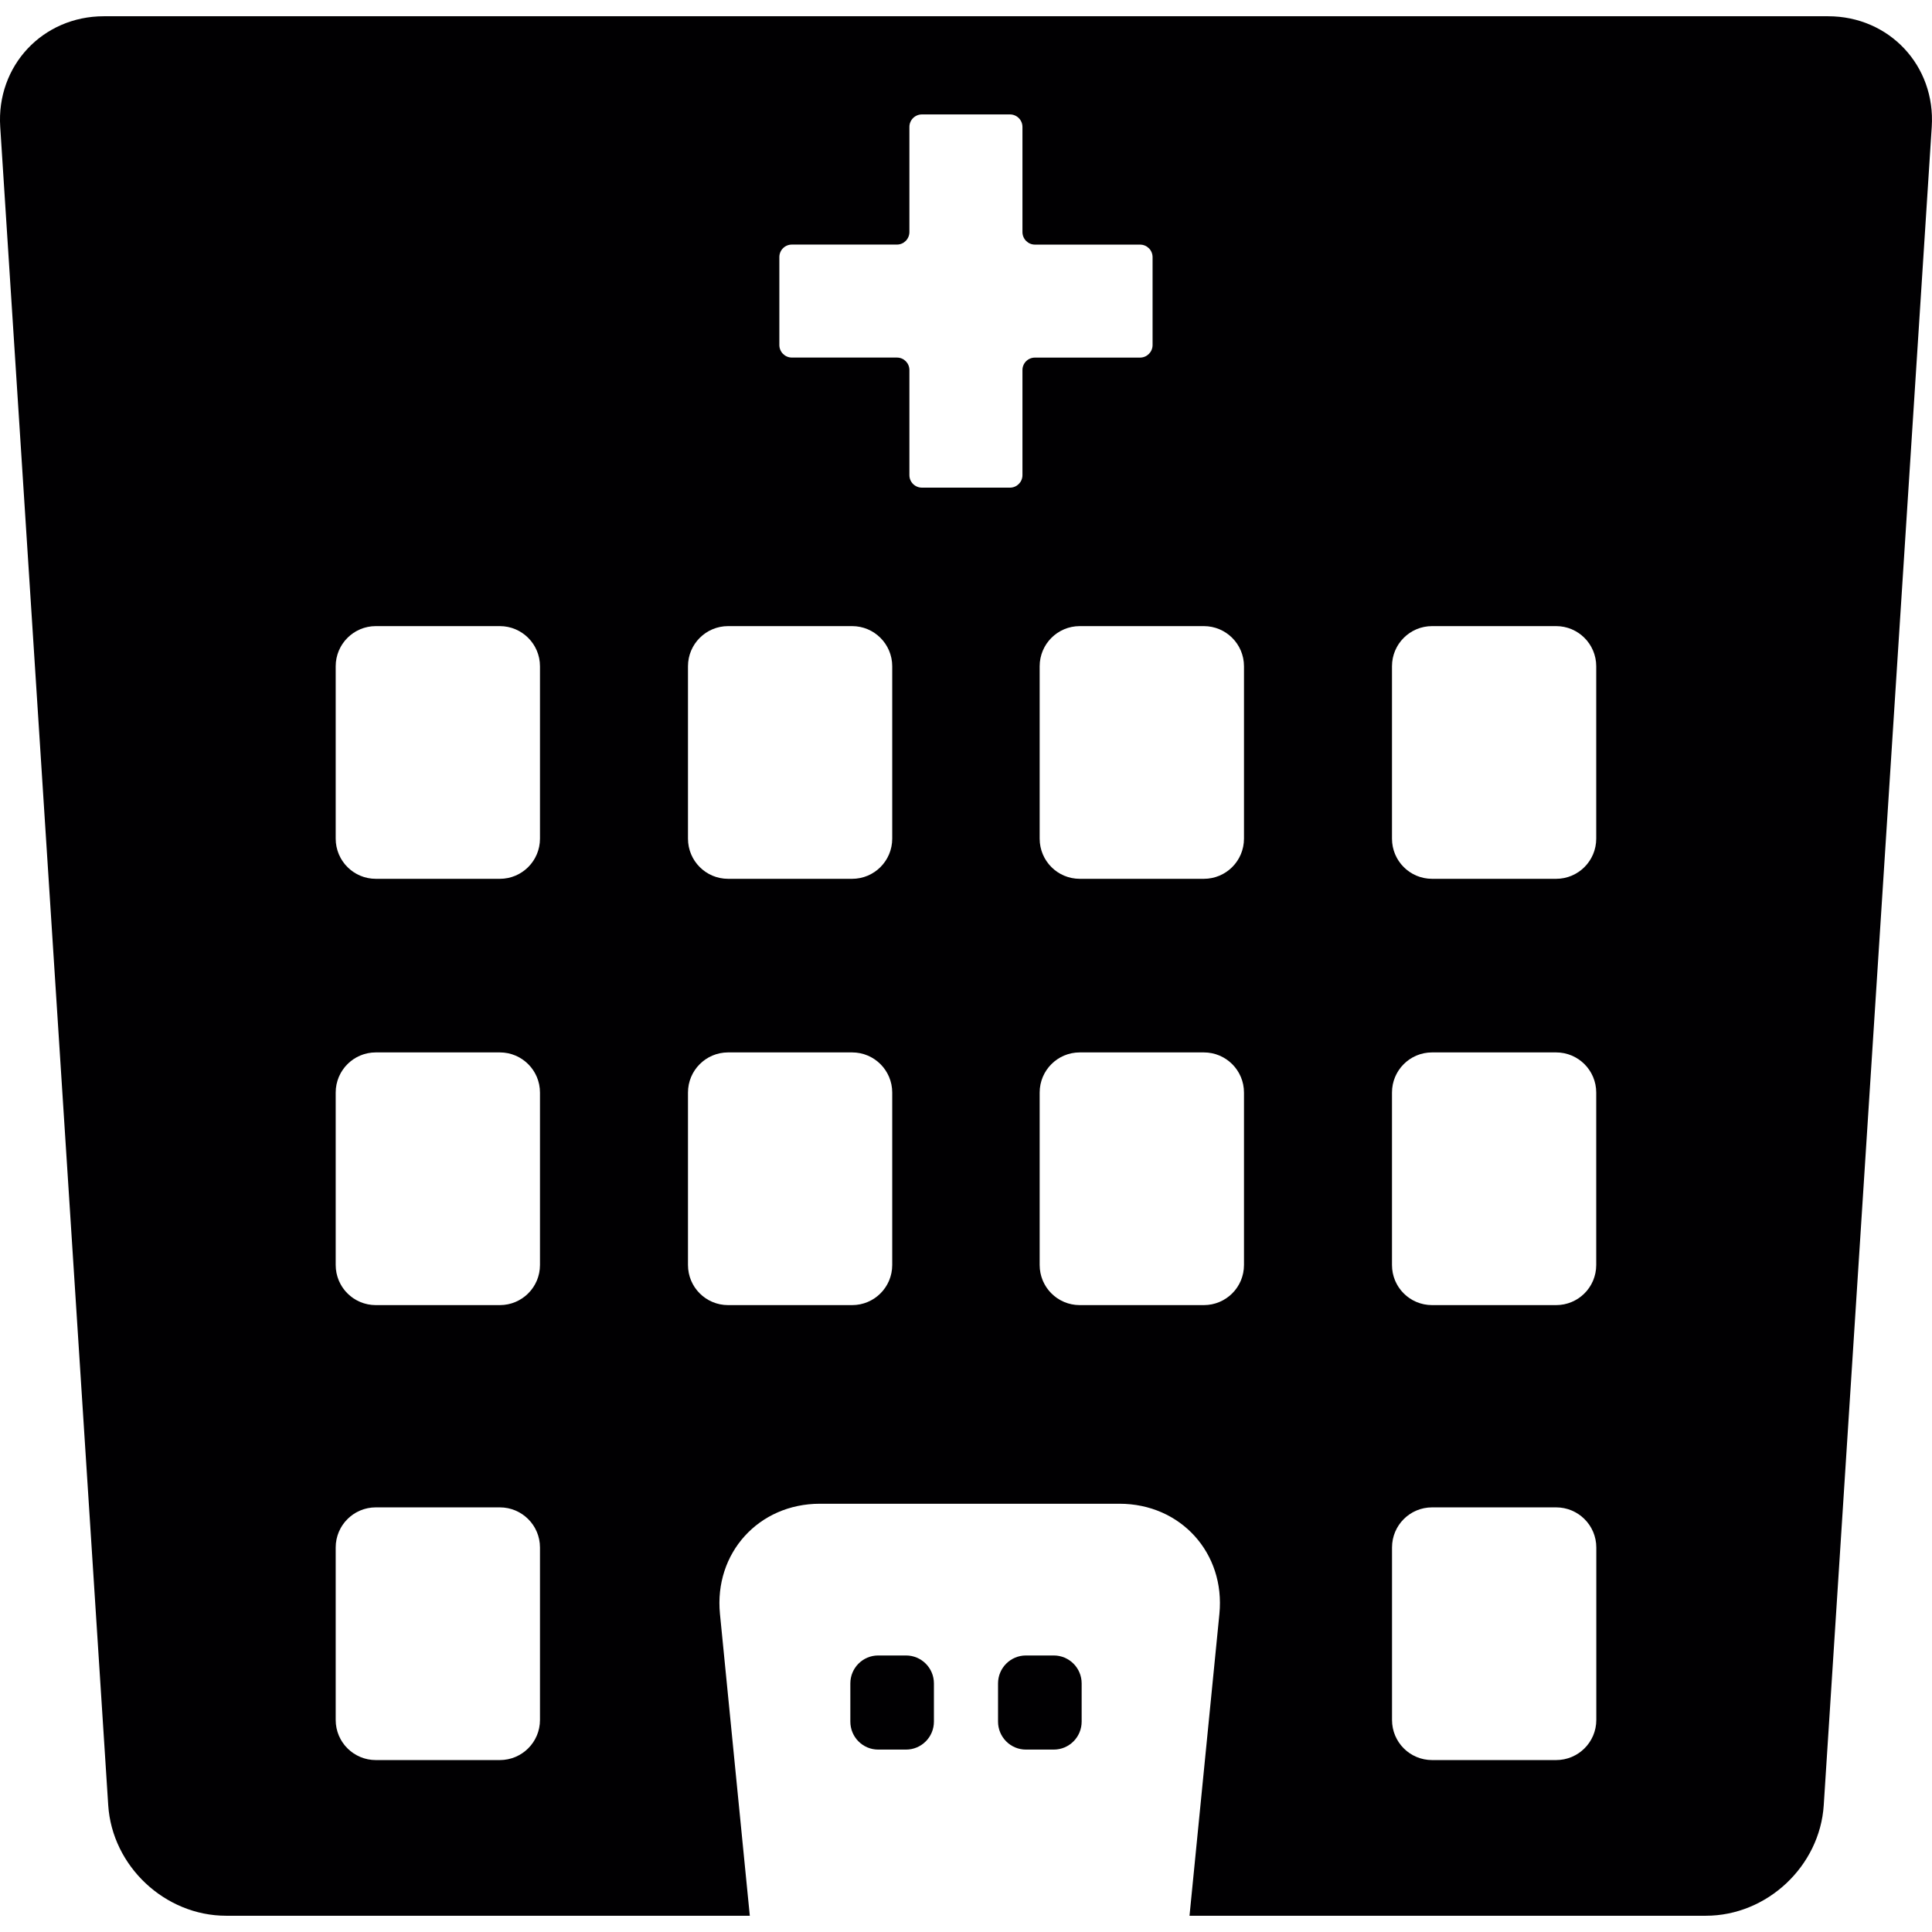 <?xml version="1.0" encoding="iso-8859-1"?>
<!-- Uploaded to: SVG Repo, www.svgrepo.com, Generator: SVG Repo Mixer Tools -->
<svg height="800px" width="800px" version="1.1" id="Capa_1" xmlns="http://www.w3.org/2000/svg" xmlns:xlink="http://www.w3.org/1999/xlink" 
	 viewBox="0 0 52.309 52.309" xml:space="preserve">
<g>
	<g>
		<path style="fill:#010002;" d="M24.531,44.822h-0.754c-0.417,0-0.754,0.339-0.754,0.756v1.035c0,0.418,0.337,0.757,0.754,0.757
			h0.754c0.417,0,0.755-0.339,0.755-0.757v-1.035C25.286,45.161,24.948,44.822,24.531,44.822z"/>
		<path style="fill:#010002;" d="M28.531,44.822h-0.754c-0.417,0-0.755,0.339-0.755,0.756v1.035c0,0.418,0.338,0.757,0.755,0.757
			h0.754c0.417,0,0.755-0.339,0.755-0.757v-1.035C29.286,45.161,28.948,44.822,28.531,44.822z"/>
		<path style="fill:#010002;" d="M49.495,0.44H2.813c-1.657,0-2.914,1.341-2.807,2.994L2.93,48.875
			c0.106,1.652,1.536,2.994,3.193,2.994h14.178l-0.808-8.17c-0.163-1.648,1.048-2.985,2.705-2.985h8.112
			c1.658,0,2.869,1.337,2.705,2.985l-0.809,8.17h13.979c1.658,0,3.087-1.342,3.193-2.994l2.924-45.441
			C52.409,1.78,51.152,0.44,49.495,0.44z M37.688,18.039c0-0.6,0.485-1.087,1.086-1.087h3.358c0.6,0,1.086,0.487,1.086,1.087v4.667
			c0,0.602-0.486,1.088-1.086,1.088h-3.358c-0.601,0-1.086-0.486-1.086-1.088V18.039z M14.62,46.568
			c0,0.601-0.487,1.086-1.087,1.086h-3.358c-0.6,0-1.086-0.485-1.086-1.086v-4.67c0-0.6,0.486-1.086,1.086-1.086h3.358
			c0.6,0,1.087,0.486,1.087,1.086V46.568z M14.62,34.249c0,0.603-0.487,1.087-1.087,1.087h-3.358c-0.6,0-1.086-0.484-1.086-1.087
			v-4.668c0-0.601,0.486-1.087,1.086-1.087h3.358c0.6,0,1.087,0.486,1.087,1.087V34.249z M14.62,22.706
			c0,0.602-0.487,1.088-1.087,1.088h-3.358c-0.6,0-1.086-0.486-1.086-1.088v-4.667c0-0.6,0.486-1.087,1.086-1.087h3.358
			c0.6,0,1.087,0.487,1.087,1.087V22.706z M24.157,34.249c0,0.603-0.486,1.087-1.086,1.087h-3.358c-0.6,0-1.086-0.484-1.086-1.087
			v-4.668c0-0.601,0.487-1.087,1.086-1.087h3.358c0.6,0,1.086,0.486,1.086,1.087V34.249z M24.157,22.706
			c0,0.602-0.486,1.088-1.086,1.088h-3.358c-0.6,0-1.086-0.486-1.086-1.088v-4.667c0-0.6,0.487-1.087,1.086-1.087h3.358
			c0.6,0,1.086,0.487,1.086,1.087V22.706z M27.683,10.02v2.844c0,0.188-0.151,0.339-0.34,0.339h-2.379
			c-0.19,0-0.342-0.15-0.342-0.339V10.02c0-0.189-0.149-0.339-0.339-0.339H21.44c-0.188,0-0.339-0.153-0.339-0.34v-2.38
			c0-0.188,0.151-0.339,0.339-0.339h2.843c0.191,0,0.339-0.154,0.339-0.342V3.437c0-0.188,0.151-0.339,0.342-0.339h2.379
			c0.188,0,0.34,0.151,0.34,0.339v2.844c0,0.188,0.15,0.342,0.34,0.342h2.843c0.188,0,0.34,0.15,0.34,0.339v2.38
			c0,0.187-0.151,0.34-0.34,0.34h-2.843C27.836,9.681,27.683,9.83,27.683,10.02z M33.681,34.249c0,0.603-0.486,1.087-1.088,1.087
			h-3.358c-0.601,0-1.086-0.484-1.086-1.087v-4.668c0-0.601,0.485-1.087,1.086-1.087h3.358c0.602,0,1.088,0.486,1.088,1.087V34.249z
			 M33.681,22.706c0,0.602-0.486,1.088-1.088,1.088h-3.358c-0.601,0-1.086-0.486-1.086-1.088v-4.667c0-0.6,0.485-1.087,1.086-1.087
			h3.358c0.602,0,1.088,0.487,1.088,1.087V22.706z M37.688,29.581c0-0.601,0.485-1.087,1.086-1.087h3.358
			c0.6,0,1.086,0.486,1.086,1.087v4.668c0,0.603-0.486,1.087-1.086,1.087h-3.358c-0.601,0-1.086-0.484-1.086-1.087V29.581z
			 M43.22,46.568c0,0.601-0.487,1.086-1.088,1.086h-3.357c-0.602,0-1.086-0.485-1.086-1.086v-4.67c0-0.6,0.484-1.086,1.086-1.086
			h3.357c0.601,0,1.088,0.486,1.088,1.086V46.568z"/>
	</g>
</g>
</svg>